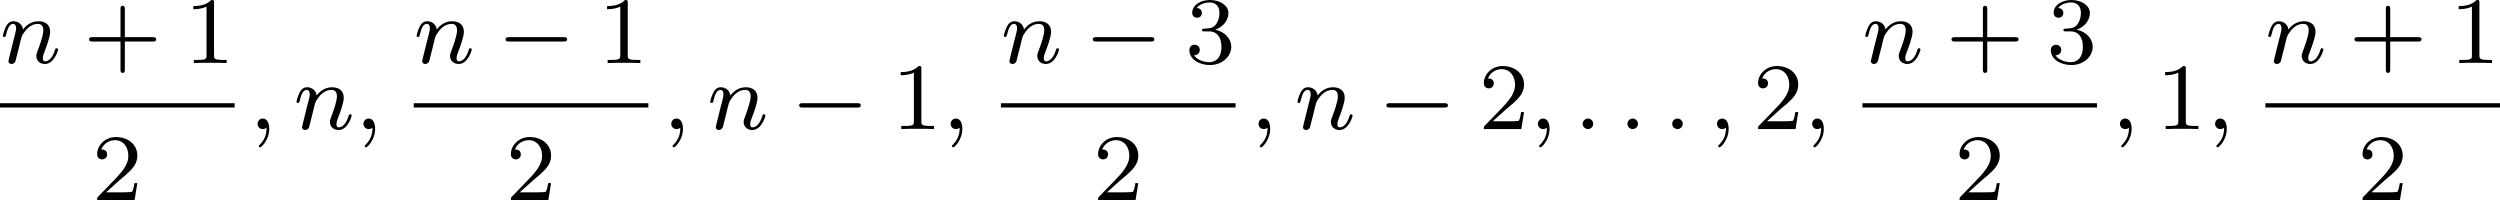 <?xml version='1.0' encoding='UTF-8'?>
<!-- This file was generated by dvisvgm 2.13.3 -->
<svg version='1.1' xmlns='http://www.w3.org/2000/svg' xmlns:xlink='http://www.w3.org/1999/xlink' width='420.315pt' height='33.641pt' viewBox='300.079 646.95 420.315 33.641'>
<defs>
<path id='g7-43' d='M3.475-1.809H5.818C5.93-1.809 6.105-1.809 6.105-1.993S5.93-2.176 5.818-2.176H3.475V-4.527C3.475-4.639 3.475-4.814 3.292-4.814S3.108-4.639 3.108-4.527V-2.176H.757C.646-2.176 .47-2.176 .47-1.993S.646-1.809 .757-1.809H3.108V.542C3.108 .654 3.108 .829 3.292 .829S3.475 .654 3.475 .542V-1.809Z'/>
<path id='g7-49' d='M2.503-5.077C2.503-5.292 2.487-5.3 2.271-5.3C1.945-4.981 1.522-4.79 .765-4.79V-4.527C.98-4.527 1.411-4.527 1.873-4.742V-.654C1.873-.359 1.849-.263 1.092-.263H.813V0C1.14-.024 1.825-.024 2.184-.024S3.236-.024 3.563 0V-.263H3.284C2.527-.263 2.503-.359 2.503-.654V-5.077Z'/>
<path id='g7-50' d='M2.248-1.626C2.375-1.745 2.71-2.008 2.837-2.12C3.332-2.574 3.802-3.013 3.802-3.738C3.802-4.686 3.005-5.3 2.008-5.3C1.052-5.3 .422-4.575 .422-3.866C.422-3.475 .733-3.419 .845-3.419C1.012-3.419 1.259-3.539 1.259-3.842C1.259-4.256 .861-4.256 .765-4.256C.996-4.838 1.53-5.037 1.921-5.037C2.662-5.037 3.045-4.407 3.045-3.738C3.045-2.909 2.463-2.303 1.522-1.339L.518-.303C.422-.215 .422-.199 .422 0H3.571L3.802-1.427H3.555C3.531-1.267 3.467-.869 3.371-.717C3.324-.654 2.718-.654 2.59-.654H1.172L2.248-1.626Z'/>
<path id='g7-51' d='M2.016-2.662C2.646-2.662 3.045-2.2 3.045-1.363C3.045-.367 2.479-.072 2.056-.072C1.618-.072 1.02-.231 .741-.654C1.028-.654 1.227-.837 1.227-1.1C1.227-1.355 1.044-1.538 .789-1.538C.574-1.538 .351-1.403 .351-1.084C.351-.327 1.164 .167 2.072 .167C3.132 .167 3.873-.566 3.873-1.363C3.873-2.024 3.347-2.63 2.534-2.805C3.164-3.029 3.634-3.571 3.634-4.208S2.917-5.3 2.088-5.3C1.235-5.3 .59-4.838 .59-4.232C.59-3.937 .789-3.81 .996-3.81C1.243-3.81 1.403-3.985 1.403-4.216C1.403-4.511 1.148-4.623 .972-4.631C1.307-5.069 1.921-5.093 2.064-5.093C2.271-5.093 2.877-5.029 2.877-4.208C2.877-3.65 2.646-3.316 2.534-3.188C2.295-2.941 2.112-2.925 1.626-2.893C1.474-2.885 1.411-2.877 1.411-2.774C1.411-2.662 1.482-2.662 1.618-2.662H2.016Z'/>
<path id='g1-0' d='M5.571-1.809C5.699-1.809 5.874-1.809 5.874-1.993S5.699-2.176 5.571-2.176H1.004C.877-2.176 .701-2.176 .701-1.993S.877-1.809 1.004-1.809H5.571Z'/>
<path id='g3-58' d='M1.618-.438C1.618-.709 1.395-.885 1.18-.885C.925-.885 .733-.677 .733-.446C.733-.175 .956 0 1.172 0C1.427 0 1.618-.207 1.618-.438Z'/>
<path id='g3-59' d='M1.49-.12C1.49 .399 1.379 .853 .885 1.347C.853 1.371 .837 1.387 .837 1.427C.837 1.49 .901 1.538 .956 1.538C1.052 1.538 1.714 .909 1.714-.024C1.714-.534 1.522-.885 1.172-.885C.893-.885 .733-.662 .733-.446C.733-.223 .885 0 1.18 0C1.371 0 1.49-.112 1.49-.12Z'/>
<path id='g3-110' d='M1.594-1.307C1.618-1.427 1.698-1.73 1.722-1.849C1.833-2.279 1.833-2.287 2.016-2.55C2.279-2.941 2.654-3.292 3.188-3.292C3.475-3.292 3.642-3.124 3.642-2.75C3.642-2.311 3.308-1.403 3.156-1.012C3.053-.749 3.053-.701 3.053-.598C3.053-.143 3.427 .08 3.77 .08C4.551 .08 4.878-1.036 4.878-1.14C4.878-1.219 4.814-1.243 4.758-1.243C4.663-1.243 4.647-1.188 4.623-1.108C4.431-.454 4.097-.143 3.794-.143C3.666-.143 3.602-.223 3.602-.406S3.666-.765 3.746-.964C3.866-1.267 4.216-2.184 4.216-2.63C4.216-3.228 3.802-3.515 3.228-3.515C2.582-3.515 2.168-3.124 1.937-2.821C1.881-3.26 1.53-3.515 1.124-3.515C.837-3.515 .638-3.332 .51-3.084C.319-2.71 .239-2.311 .239-2.295C.239-2.224 .295-2.192 .359-2.192C.462-2.192 .47-2.224 .526-2.431C.622-2.821 .765-3.292 1.1-3.292C1.307-3.292 1.355-3.092 1.355-2.917C1.355-2.774 1.315-2.622 1.251-2.359C1.235-2.295 1.116-1.825 1.084-1.714L.789-.518C.757-.399 .709-.199 .709-.167C.709 .016 .861 .08 .964 .08C1.108 .08 1.227-.016 1.283-.112C1.307-.159 1.371-.43 1.411-.598L1.594-1.307Z'/>
</defs>
<g id='page13' transform='matrix(2 0 0 2 0 0)'>
<use x='150.039' y='328.775' xlink:href='#g3-110'/>
<use x='157.06' y='328.775' xlink:href='#g7-43'/>
<use x='165.528' y='328.775' xlink:href='#g7-49'/>
<rect x='150.039' y='332.153' height='.359' width='19.723'/>
<use x='157.784' y='340.296' xlink:href='#g7-50'/>
<use x='170.958' y='334.325' xlink:href='#g3-59'/>
<use x='174.721' y='334.325' xlink:href='#g3-110'/>
<use x='179.86' y='334.325' xlink:href='#g3-59'/>
<use x='184.819' y='328.775' xlink:href='#g3-110'/>
<use x='191.839' y='328.775' xlink:href='#g1-0'/>
<use x='200.307' y='328.775' xlink:href='#g7-49'/>
<rect x='184.819' y='332.153' height='.359' width='19.723'/>
<use x='192.563' y='340.296' xlink:href='#g7-50'/>
<use x='205.737' y='334.325' xlink:href='#g3-59'/>
<use x='209.501' y='334.325' xlink:href='#g3-110'/>
<use x='216.521' y='334.325' xlink:href='#g1-0'/>
<use x='224.989' y='334.325' xlink:href='#g7-49'/>
<use x='229.223' y='334.325' xlink:href='#g3-59'/>
<use x='234.182' y='328.775' xlink:href='#g3-110'/>
<use x='241.203' y='328.775' xlink:href='#g1-0'/>
<use x='249.671' y='328.775' xlink:href='#g7-51'/>
<rect x='234.182' y='332.153' height='.359' width='19.723'/>
<use x='241.927' y='340.296' xlink:href='#g7-50'/>
<use x='255.101' y='334.325' xlink:href='#g3-59'/>
<use x='258.864' y='334.325' xlink:href='#g3-110'/>
<use x='265.884' y='334.325' xlink:href='#g1-0'/>
<use x='274.353' y='334.325' xlink:href='#g7-50'/>
<use x='278.587' y='334.325' xlink:href='#g3-59'/>
<use x='282.351' y='334.325' xlink:href='#g3-58'/>
<use x='286.114' y='334.325' xlink:href='#g3-58'/>
<use x='289.878' y='334.325' xlink:href='#g3-58'/>
<use x='293.642' y='334.325' xlink:href='#g3-59'/>
<use x='297.405' y='334.325' xlink:href='#g7-50'/>
<use x='301.64' y='334.325' xlink:href='#g3-59'/>
<use x='306.599' y='328.775' xlink:href='#g3-110'/>
<use x='313.619' y='328.775' xlink:href='#g7-43'/>
<use x='322.087' y='328.775' xlink:href='#g7-51'/>
<rect x='306.599' y='332.153' height='.359' width='19.723'/>
<use x='314.343' y='340.296' xlink:href='#g7-50'/>
<use x='327.517' y='334.325' xlink:href='#g3-59'/>
<use x='331.281' y='334.325' xlink:href='#g7-49'/>
<use x='335.515' y='334.325' xlink:href='#g3-59'/>
<use x='340.474' y='328.775' xlink:href='#g3-110'/>
<use x='347.494' y='328.775' xlink:href='#g7-43'/>
<use x='355.963' y='328.775' xlink:href='#g7-49'/>
<rect x='340.474' y='332.153' height='.359' width='19.723'/>
<use x='348.218' y='340.296' xlink:href='#g7-50'/>
</g>
</svg>
